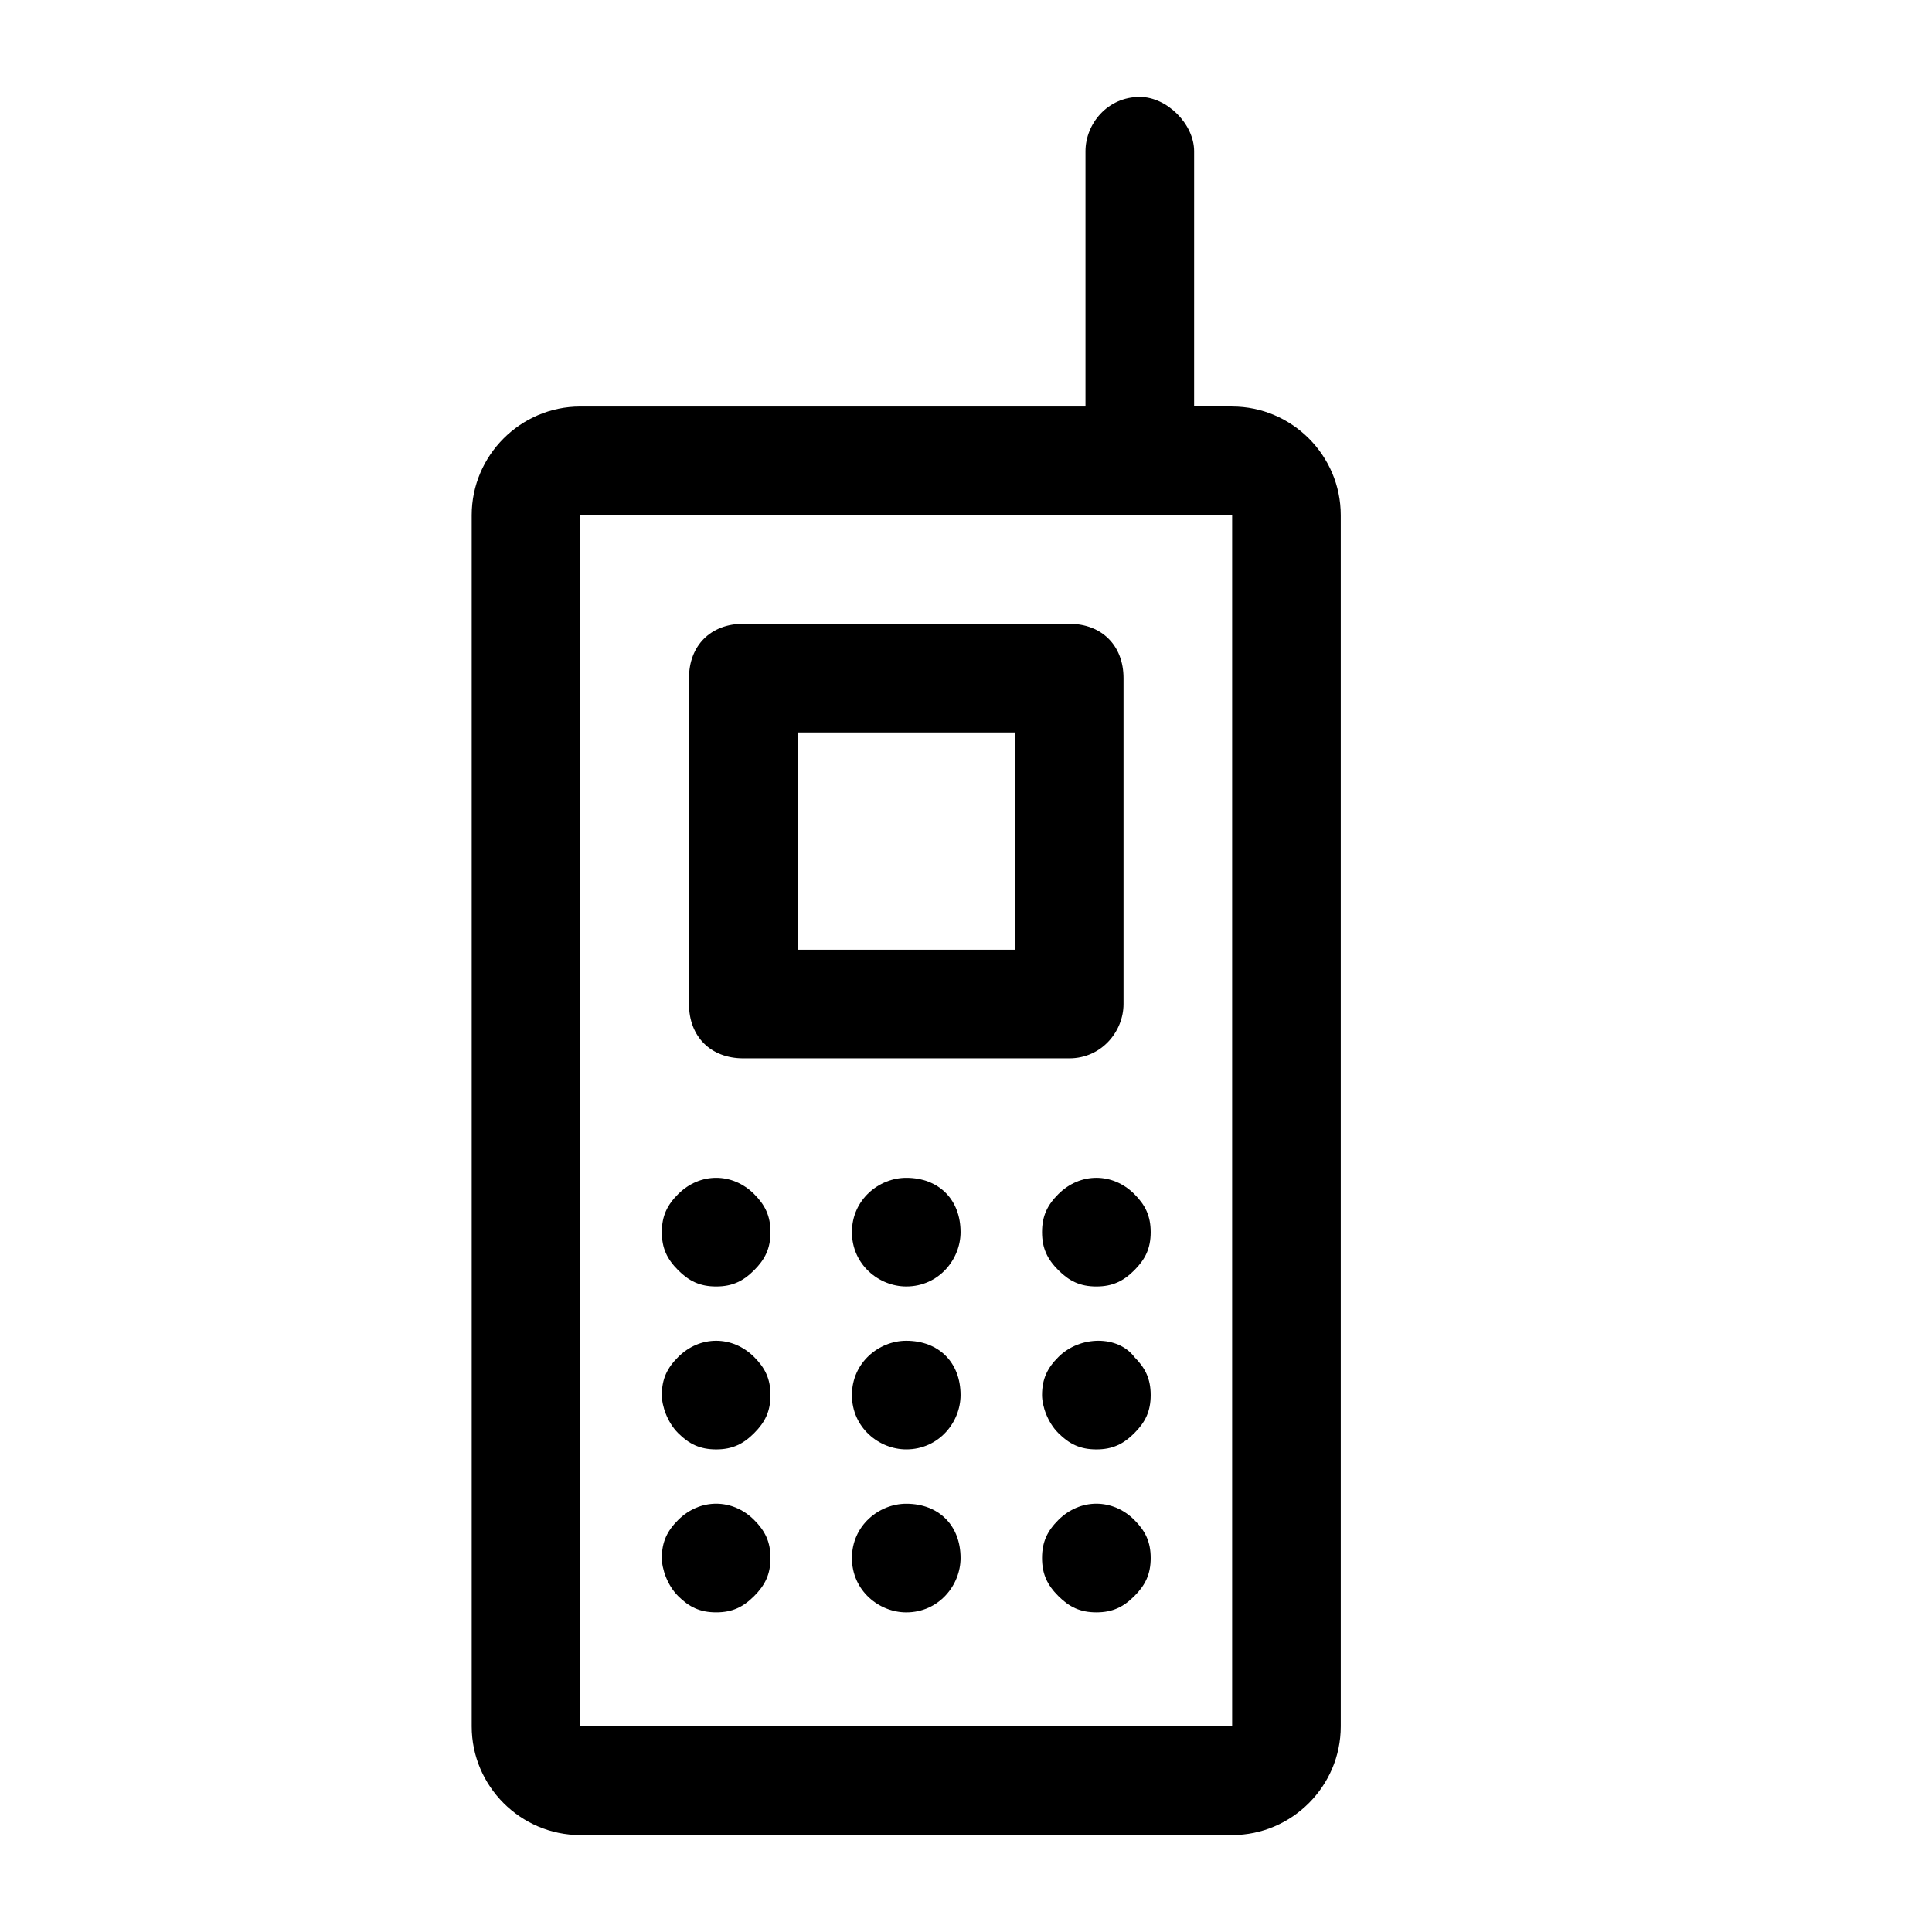 <?xml version="1.0" encoding="UTF-8"?>
<!-- Uploaded to: ICON Repo, www.svgrepo.com, Generator: ICON Repo Mixer Tools -->
<svg fill="#000000" width="800px" height="800px" version="1.1" viewBox="144 144 512 512" xmlns="http://www.w3.org/2000/svg">
 <g>
  <path d="m427.35 424.47h-86.367c-8.637 0-14.395-5.758-14.395-14.395v-86.367c0-8.637 5.758-14.395 14.395-14.395h86.367c8.637 0 14.395 5.758 14.395 14.395v86.367c0 7.199-5.758 14.395-14.395 14.395zm-71.973-28.789h57.578v-57.578h-57.578z"/>
  <path d="m470.53 251.73h-10.078l0.004-67.652c0-7.199-7.199-14.395-14.395-14.395-8.637 0-14.395 7.199-14.395 14.395v67.656h-133.87c-15.836 0-28.789 12.957-28.789 28.789v321c0 15.836 12.957 28.789 28.789 28.789h172.73c15.836 0 28.789-12.957 28.789-28.789v-321c0-15.832-12.953-28.789-28.789-28.789zm0 349.79h-172.73v-321h172.73z"/>
  <path d="m333.79 484.93c-4.32 0-7.199-1.441-10.078-4.32-2.879-2.879-4.32-5.758-4.32-10.078 0-4.32 1.441-7.199 4.32-10.078 5.758-5.758 14.395-5.758 20.152 0 2.879 2.879 4.32 5.758 4.32 10.078 0 4.32-1.441 7.199-4.32 10.078-2.879 2.883-5.758 4.32-10.074 4.32z"/>
  <path d="m369.77 470.53c0-8.637 7.199-14.395 14.395-14.395 8.637 0 14.395 5.758 14.395 14.395 0 7.199-5.758 14.395-14.395 14.395-7.195 0-14.395-5.758-14.395-14.395z"/>
  <path d="m434.55 484.93c-4.32 0-7.199-1.441-10.078-4.32-2.879-2.879-4.32-5.758-4.32-10.078 0-4.32 1.441-7.199 4.32-10.078 5.758-5.758 14.395-5.758 20.152 0 2.879 2.879 4.32 5.758 4.32 10.078 0 4.32-1.441 7.199-4.32 10.078-2.879 2.883-5.758 4.32-10.074 4.32z"/>
  <path d="m333.79 528.11c-4.32 0-7.199-1.441-10.078-4.32-2.879-2.879-4.32-7.199-4.32-10.078 0-4.32 1.441-7.199 4.32-10.078 5.758-5.758 14.395-5.758 20.152 0 2.879 2.879 4.32 5.758 4.32 10.078 0 4.32-1.441 7.199-4.32 10.078-2.879 2.883-5.758 4.32-10.074 4.32z"/>
  <path d="m369.77 513.71c0-8.637 7.199-14.395 14.395-14.395 8.637 0 14.395 5.758 14.395 14.395 0 7.199-5.758 14.395-14.395 14.395-7.195 0-14.395-5.758-14.395-14.395z"/>
  <path d="m434.55 528.11c-4.32 0-7.199-1.441-10.078-4.32-2.879-2.879-4.32-7.199-4.32-10.078 0-4.32 1.441-7.199 4.32-10.078 5.758-5.758 15.836-5.758 20.152 0 2.879 2.879 4.32 5.758 4.32 10.078 0 4.32-1.441 7.199-4.32 10.078-2.879 2.883-5.758 4.32-10.074 4.32z"/>
  <path d="m333.79 571.29c-4.32 0-7.199-1.441-10.078-4.32-2.879-2.879-4.32-7.199-4.32-10.078 0-4.32 1.441-7.199 4.32-10.078 5.758-5.758 14.395-5.758 20.152 0 2.879 2.879 4.32 5.758 4.32 10.078 0 4.32-1.441 7.199-4.32 10.078-2.879 2.883-5.758 4.32-10.074 4.32z"/>
  <path d="m369.77 556.9c0-8.637 7.199-14.395 14.395-14.395 8.637 0 14.395 5.758 14.395 14.395 0 7.199-5.758 14.395-14.395 14.395-7.195 0-14.395-5.758-14.395-14.395z"/>
  <path d="m434.55 571.29c-4.32 0-7.199-1.441-10.078-4.32s-4.32-5.758-4.32-10.078c0-4.32 1.441-7.199 4.32-10.078 5.758-5.758 14.395-5.758 20.152 0 2.879 2.879 4.32 5.758 4.32 10.078 0 4.32-1.441 7.199-4.32 10.078-2.879 2.883-5.758 4.32-10.074 4.32z"/>
 </g>
</svg>
